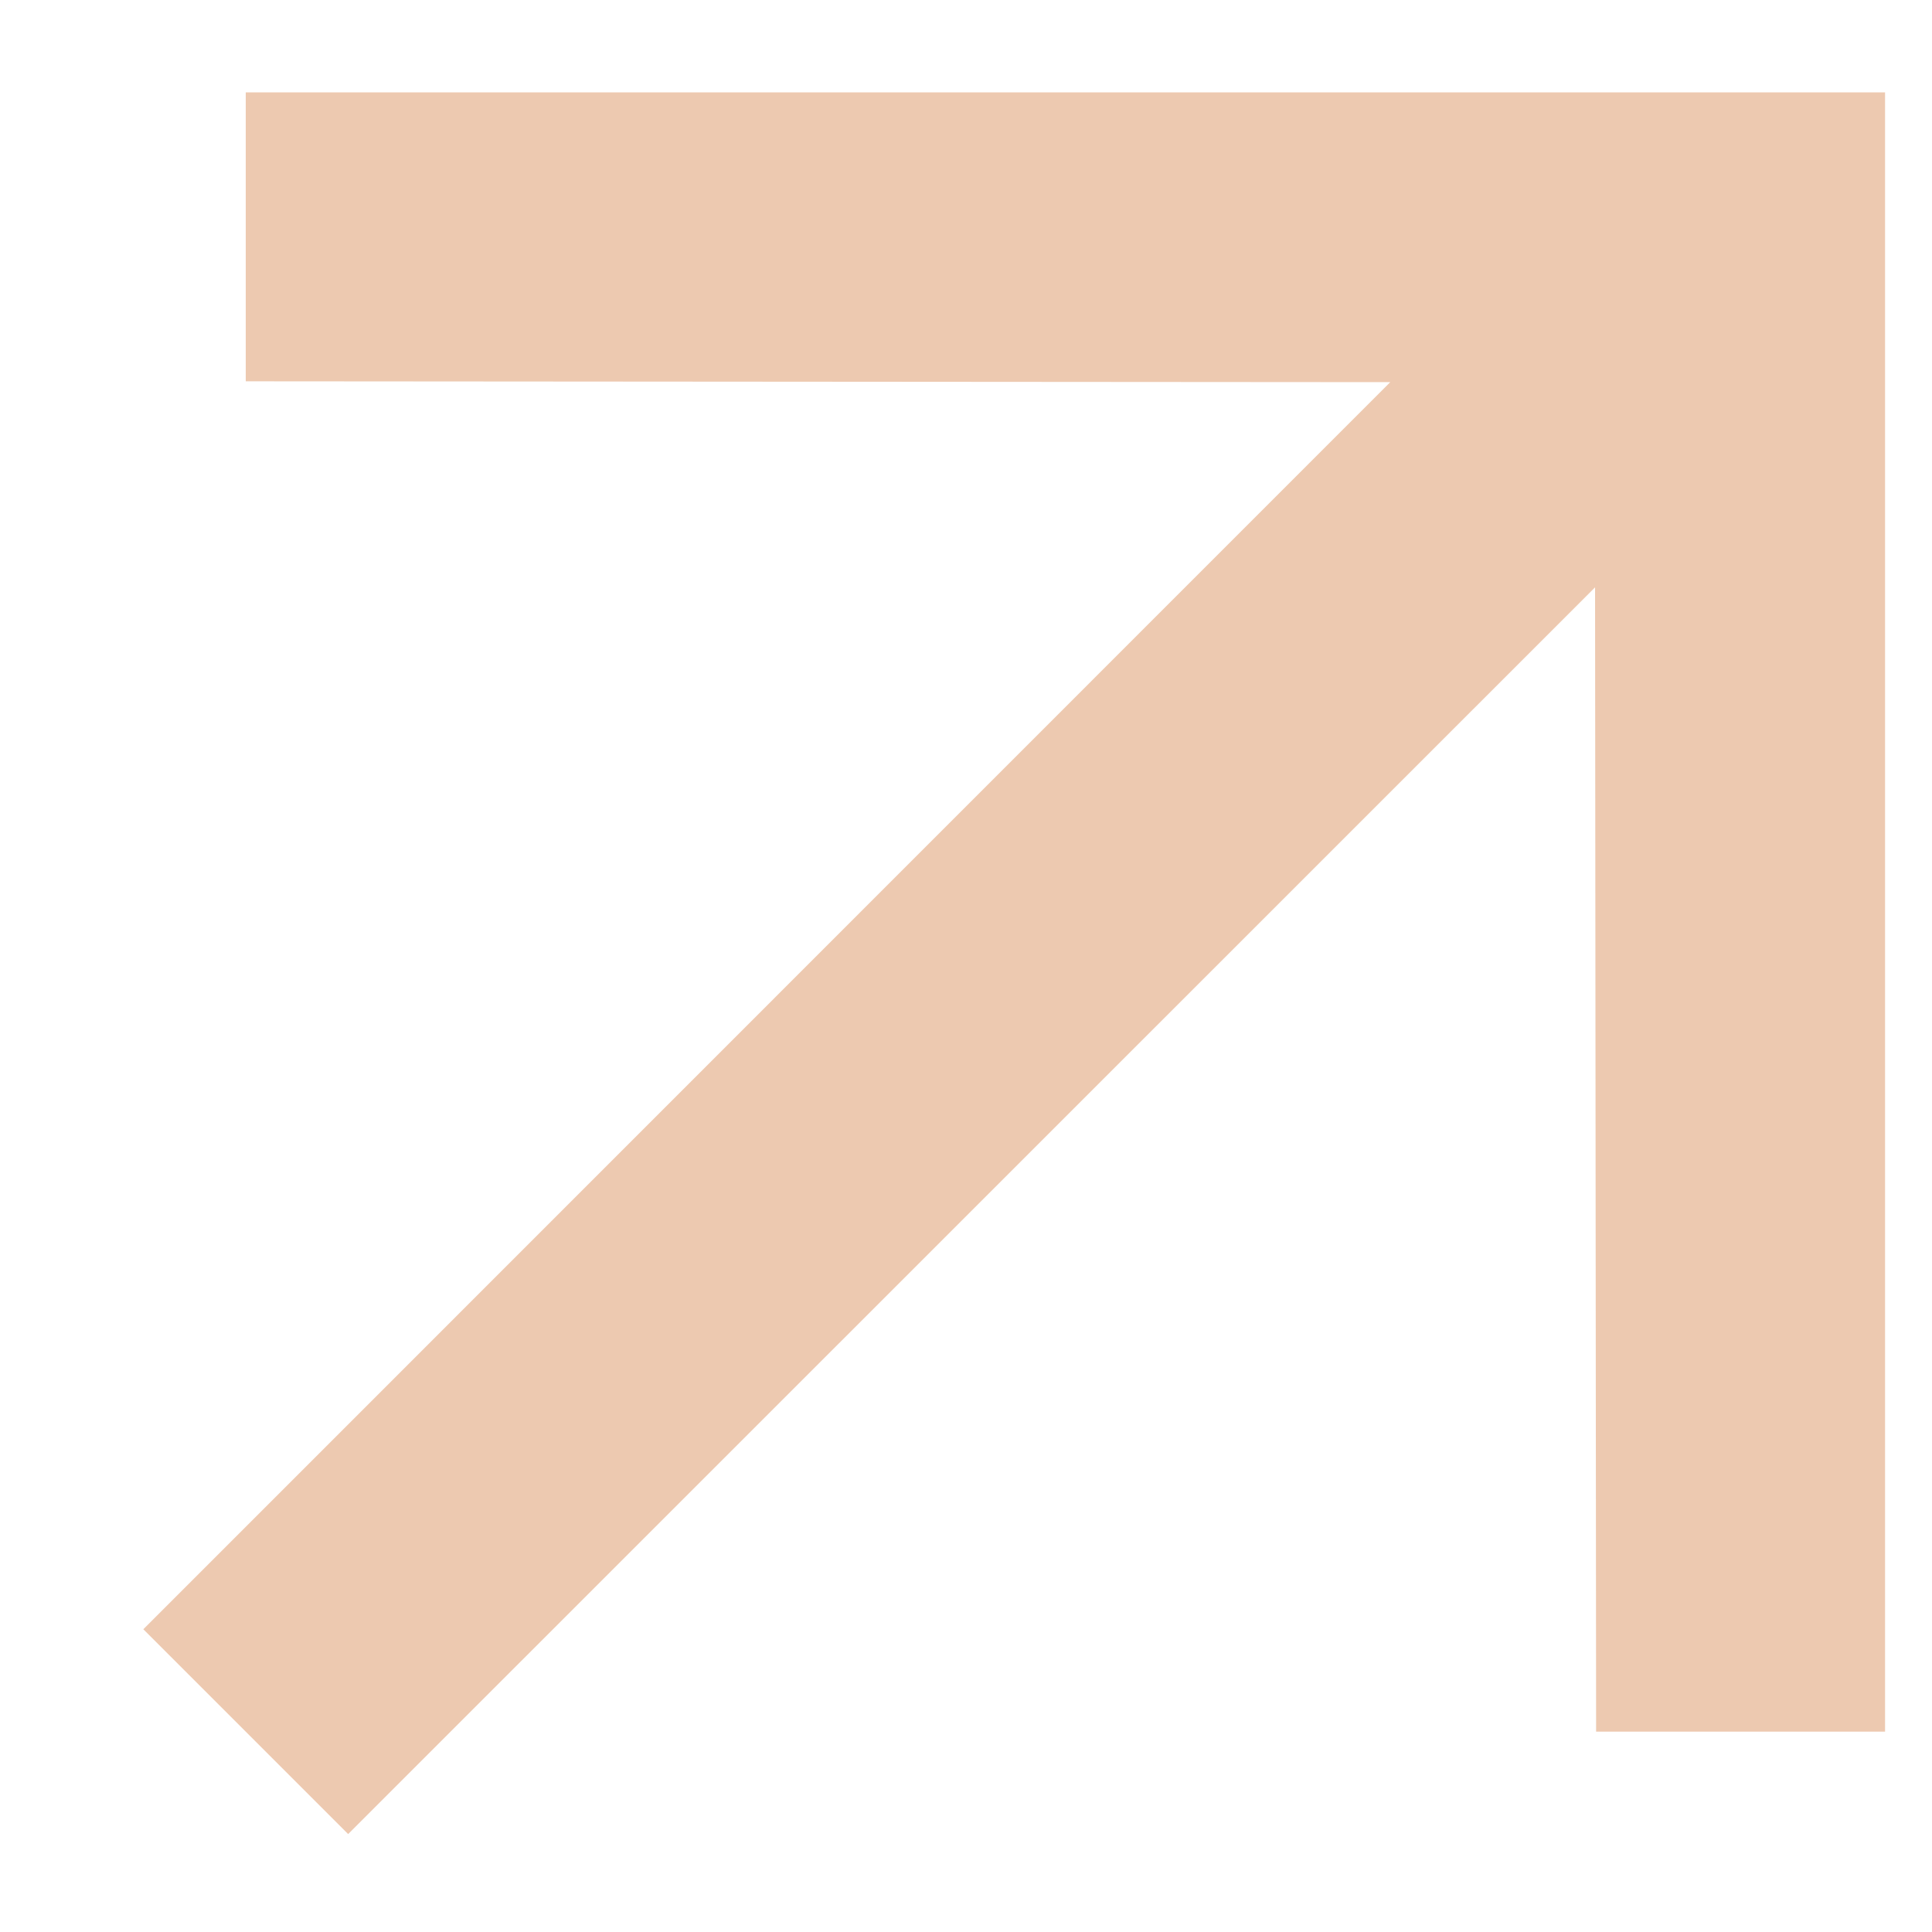 <svg width="10" height="10" viewBox="0 0 10 10" fill="none" xmlns="http://www.w3.org/2000/svg">
<path d="M7.903 2.686L1.802 8.786L1.449 8.433L7.549 2.332L8.402 1.479L7.196 1.478L1.772 1.474V0.978L9.257 0.978L9.257 8.463H8.761L8.756 3.039L8.755 1.833L7.903 2.686Z" fill="#242424" stroke="#EDC9B0"/>
</svg>
